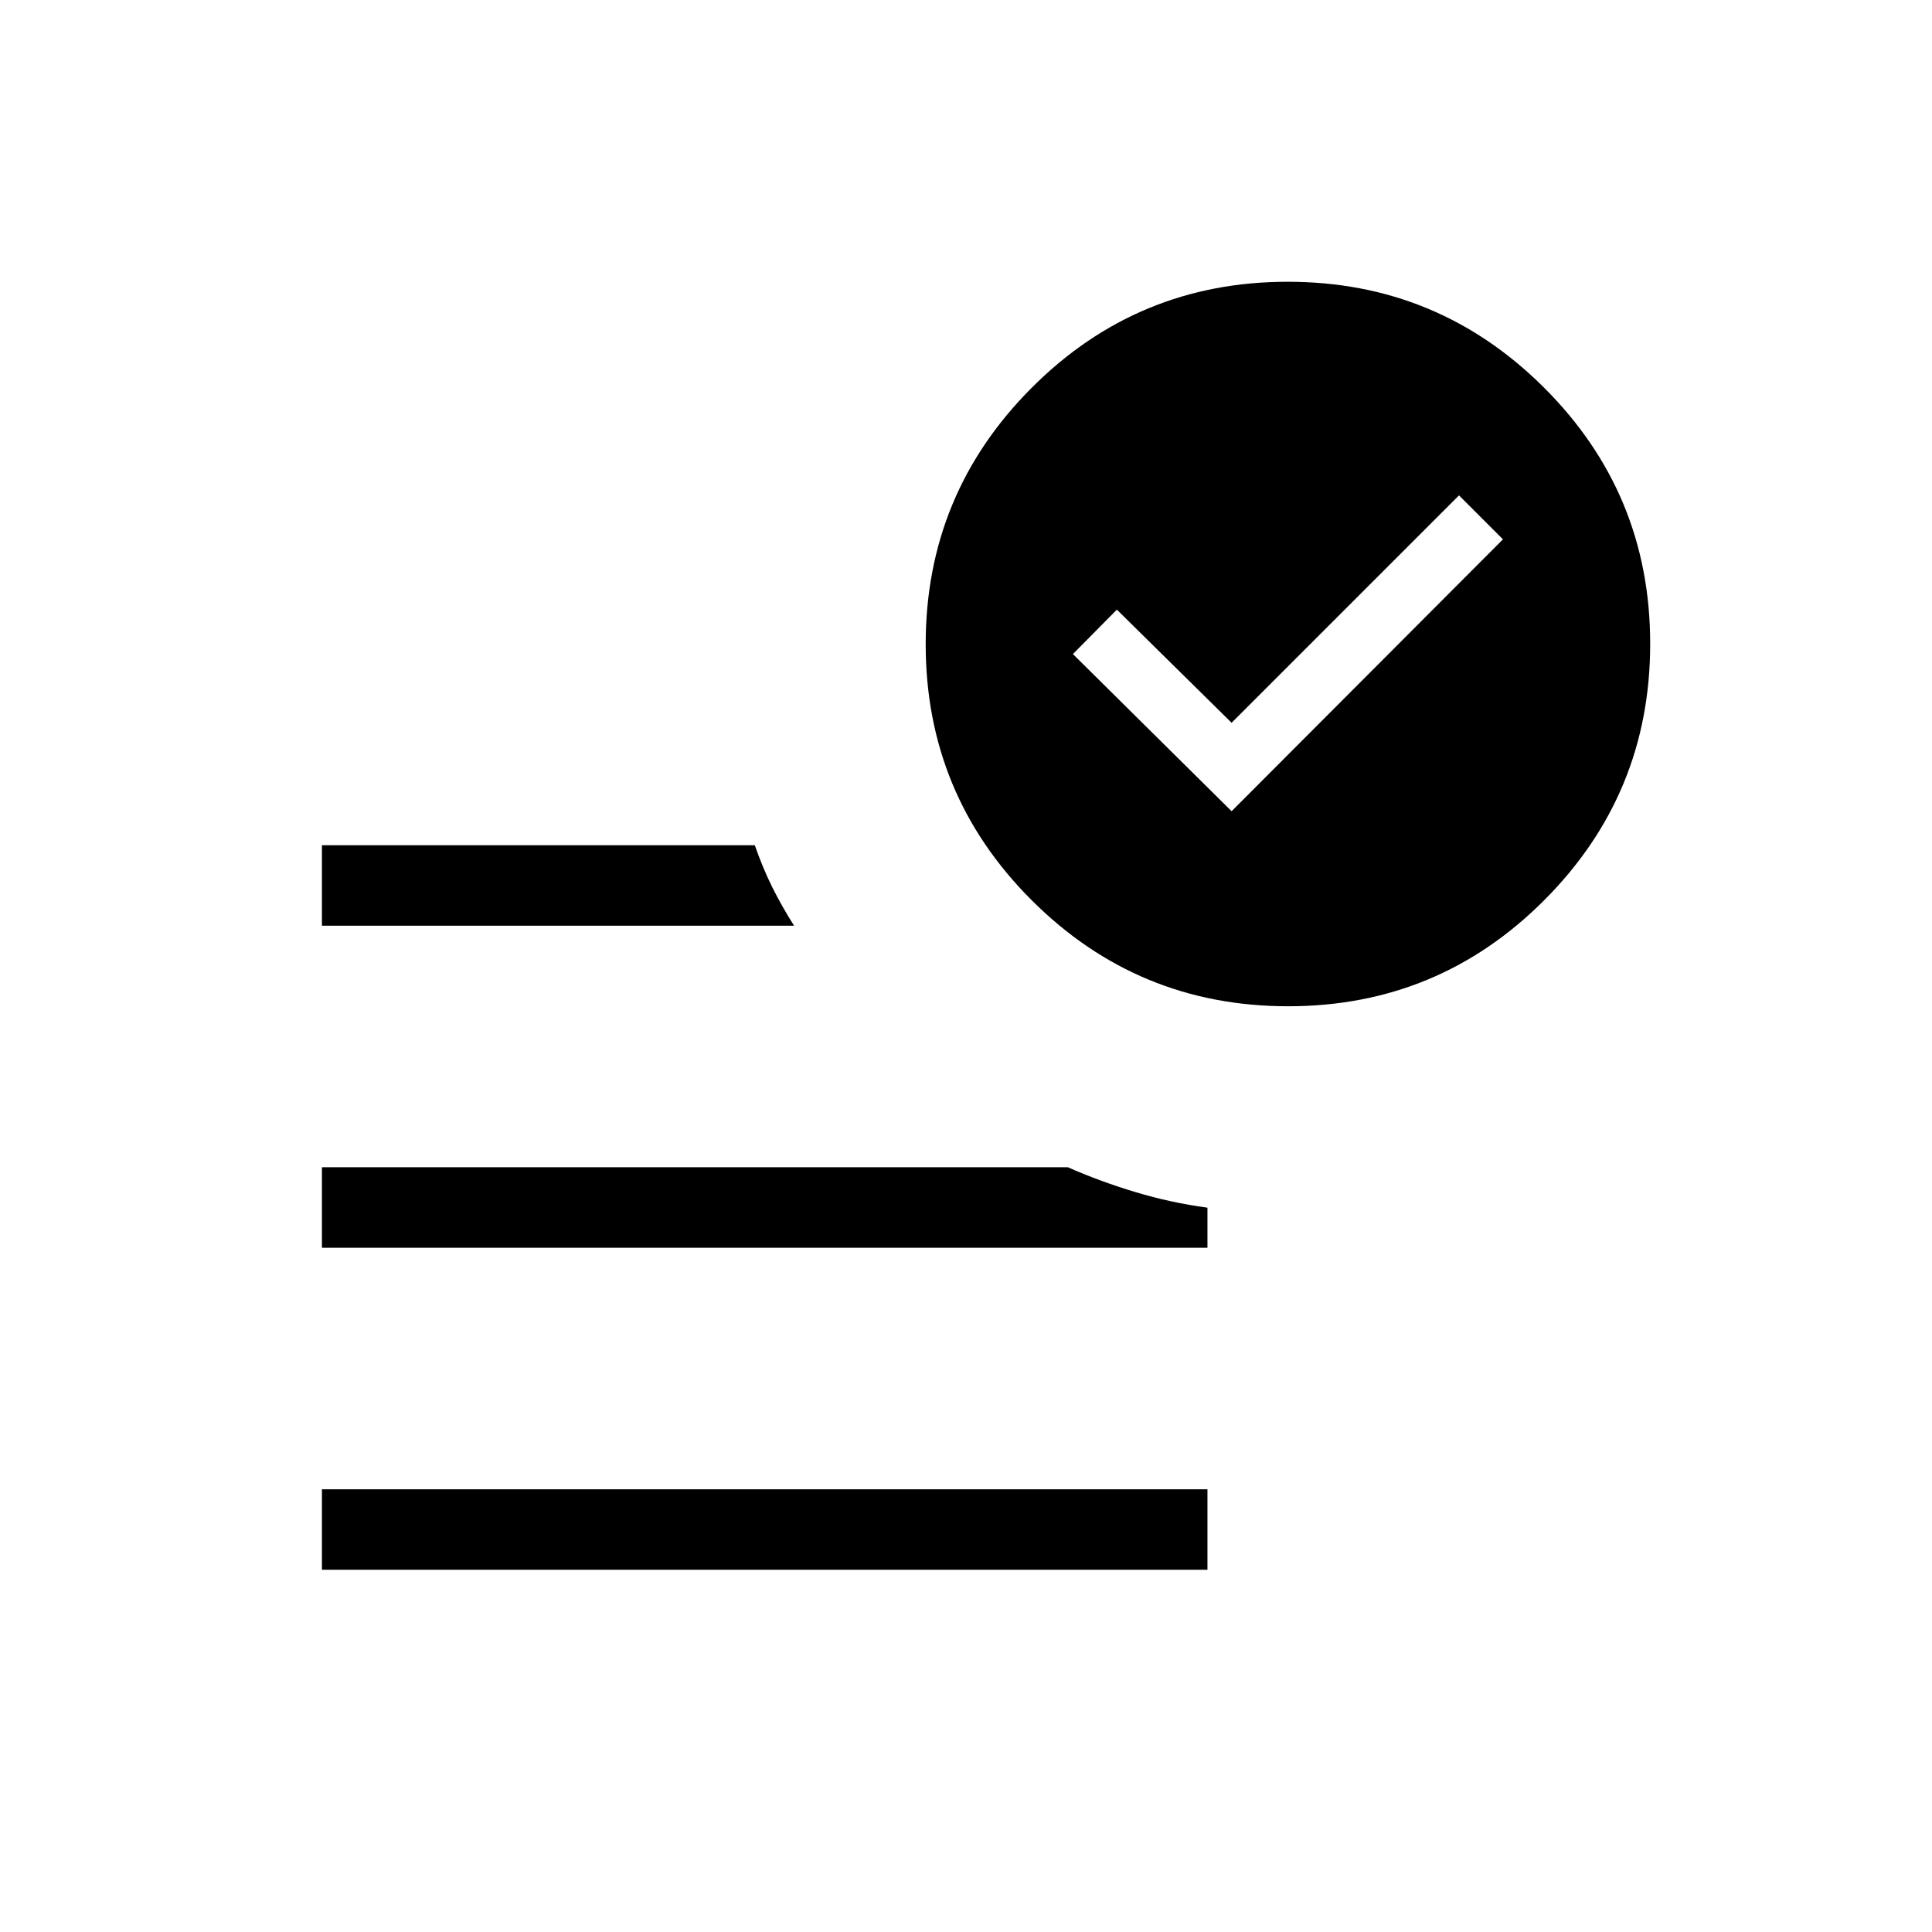 <svg width="44" height="44" viewBox="0 0 44 44" fill="none" xmlns="http://www.w3.org/2000/svg">
<path d="M28.049 18.475L34.229 12.283L33.228 11.282L28.049 16.461L25.436 13.884L24.435 14.896L28.049 18.475ZM7.332 35.75V33.917H27.499V35.75H7.332ZM29.337 22.917C27.056 22.917 25.11 22.113 23.499 20.505C21.888 18.898 21.082 16.953 21.082 14.672C21.082 12.391 21.886 10.445 23.494 8.834C25.101 7.222 27.046 6.417 29.327 6.417C31.608 6.417 33.554 7.221 35.165 8.829C36.776 10.436 37.582 12.38 37.582 14.662C37.582 16.943 36.778 18.889 35.17 20.5C33.563 22.111 31.618 22.917 29.337 22.917ZM7.332 21.083V19.25H17.19C17.31 19.593 17.442 19.912 17.588 20.206C17.734 20.499 17.9 20.792 18.085 21.083H7.332ZM7.332 28.417V26.583H24.319C24.81 26.8 25.323 26.988 25.859 27.149C26.395 27.311 26.942 27.429 27.499 27.504V28.417H7.332Z" fill="#000000"/>
</svg>
